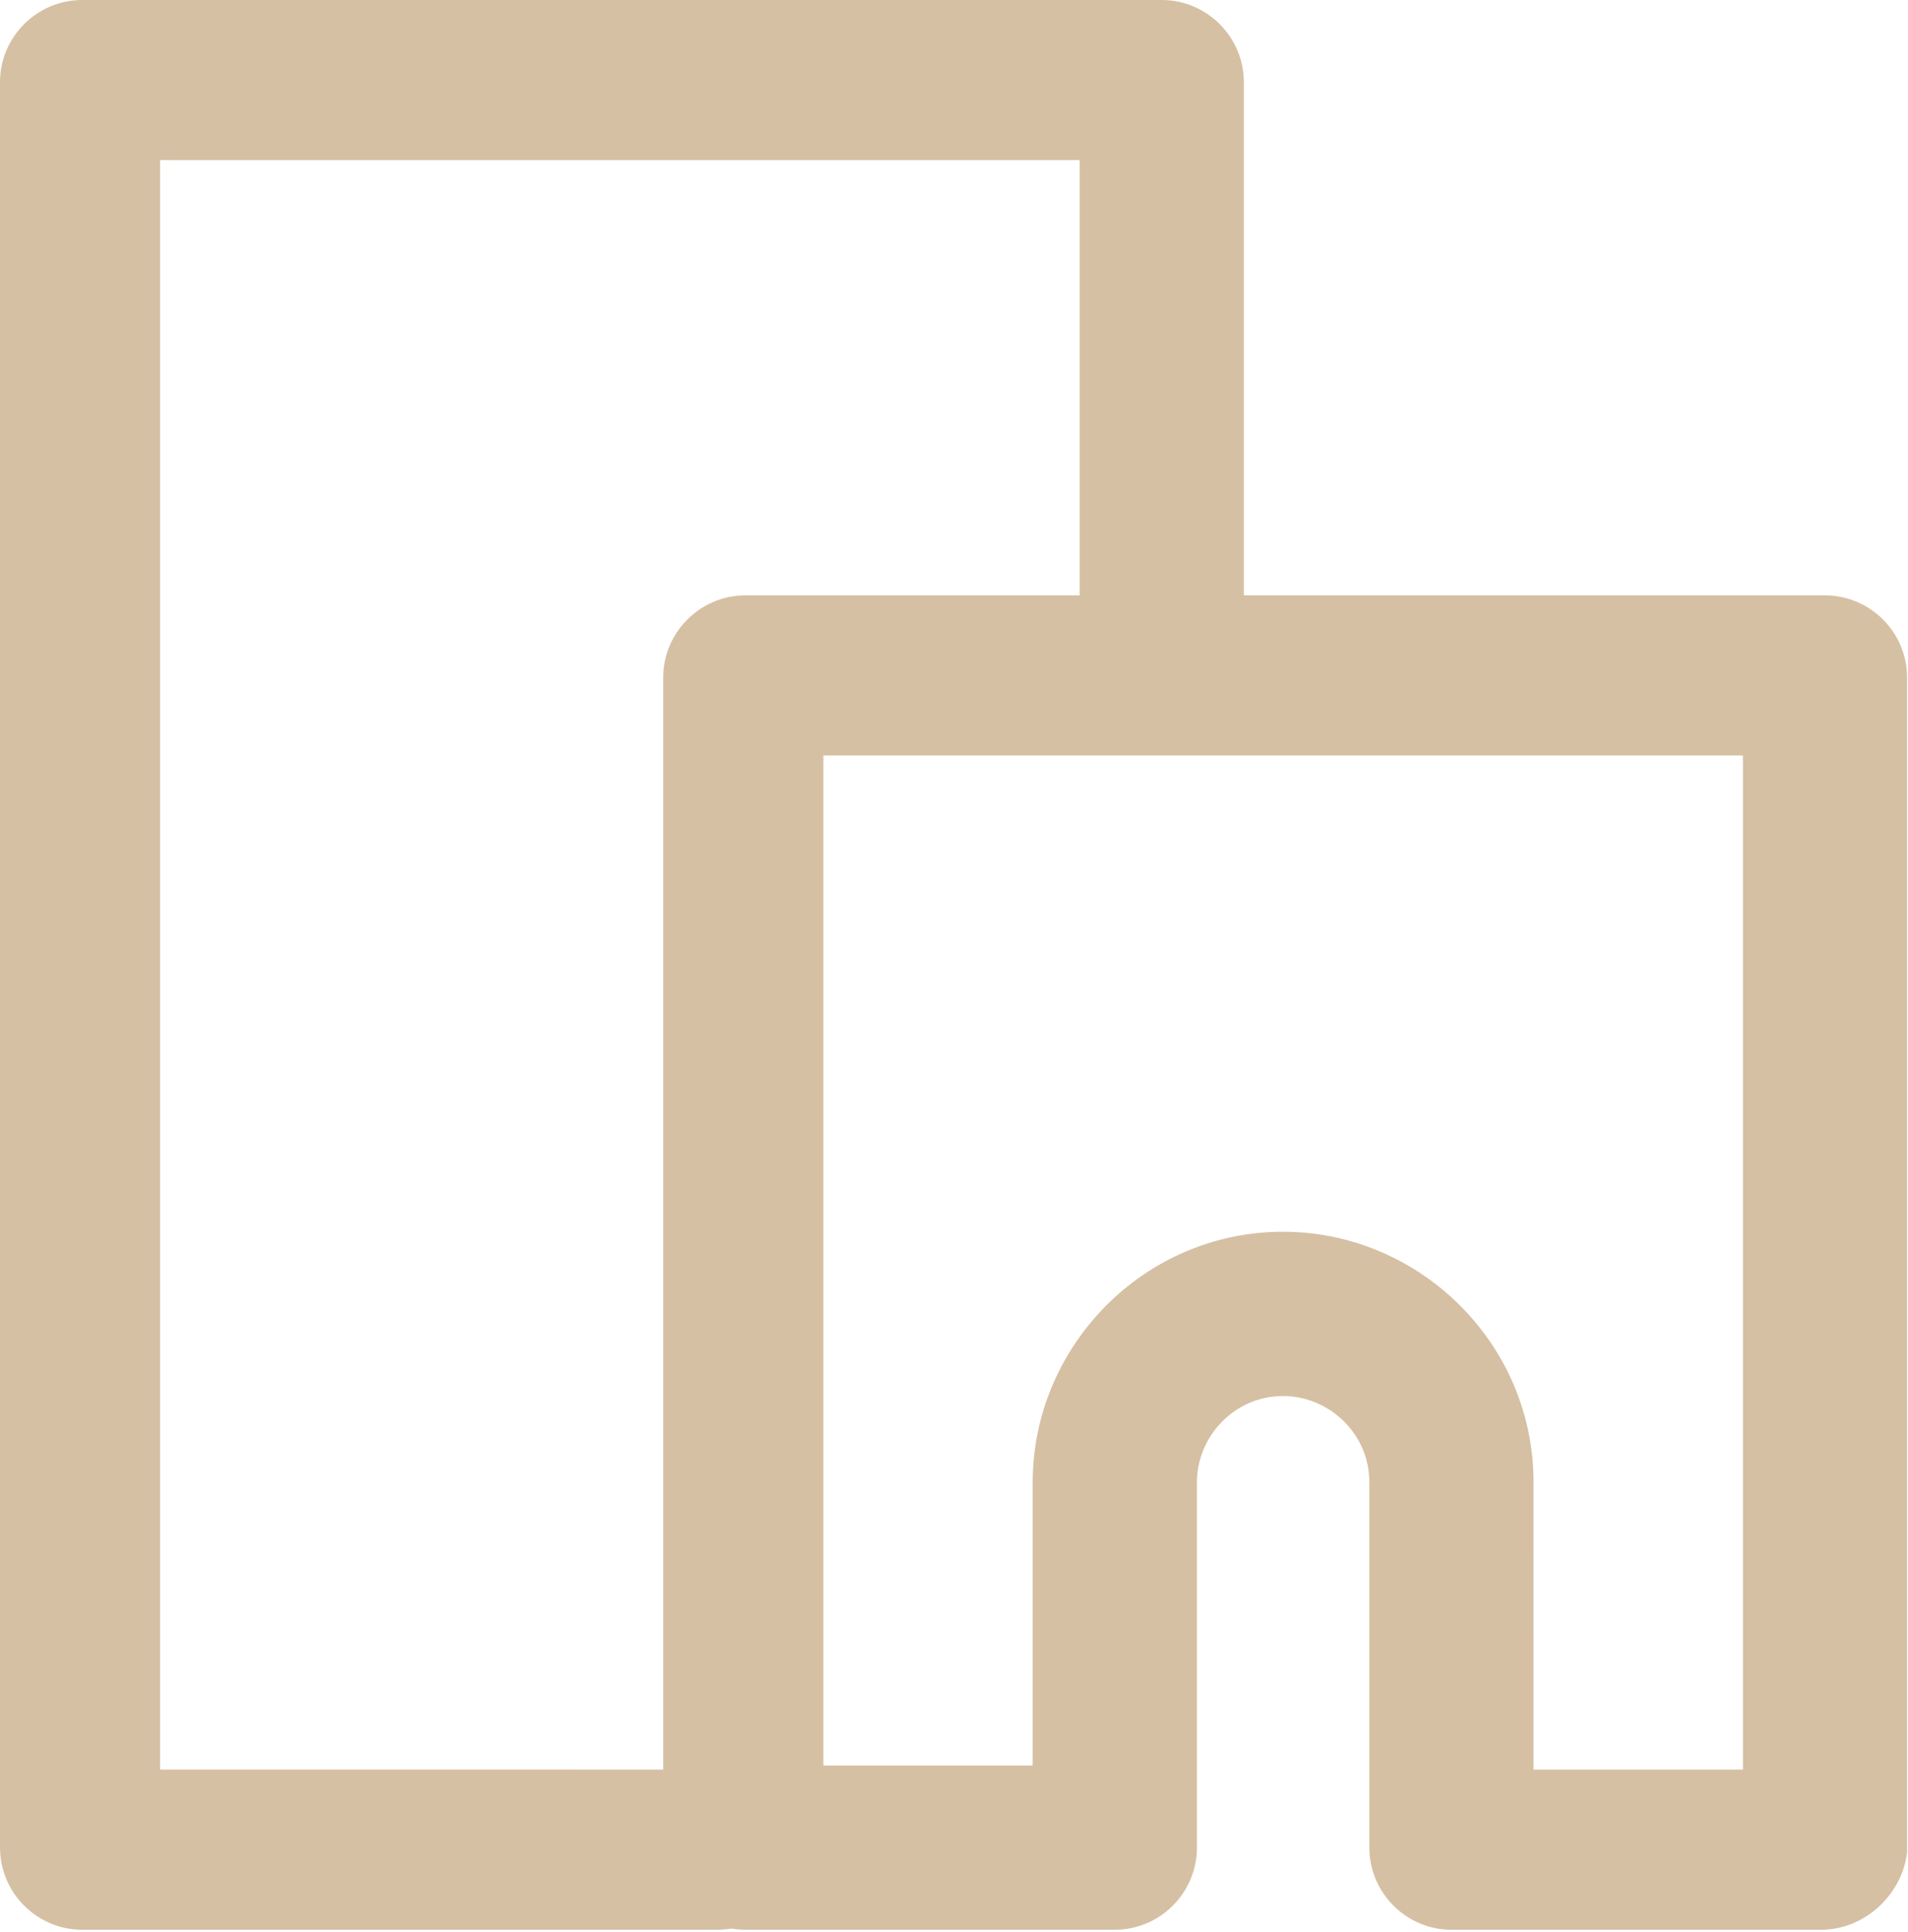 <?xml version="1.0" encoding="UTF-8"?> <svg xmlns="http://www.w3.org/2000/svg" width="723" height="732" viewBox="0 0 723 732" fill="none"><path d="M272.221 731.112H31.114C14.005 731.112 0.005 717.112 0.005 700.003L0 31.109C0 14 14 0 31.109 0H440.216C457.325 0 471.325 14 471.325 31.109V239.549C471.325 256.659 457.325 270.659 440.216 270.659C423.107 270.659 409.107 256.659 409.107 239.549L409.112 60.656H60.659V670.429L272.219 670.435C289.328 670.435 303.328 684.435 303.328 701.544C301.776 717.101 287.776 731.101 272.219 731.101L272.221 731.112Z" fill="#D6C0A3"></path><path d="M689.995 731.115H549.995C532.885 731.115 518.885 717.115 518.885 700.005V561.565C518.885 542.899 503.328 528.899 486.219 528.899C467.552 528.899 453.552 544.456 453.552 561.565V700.005C453.552 717.115 439.552 731.115 422.443 731.115H282.443C265.333 731.115 251.333 717.115 251.333 700.005L251.328 256.672C251.328 239.563 265.328 225.562 282.437 225.562H691.544C708.653 225.562 722.653 239.563 722.653 256.672V701.565C721.107 717.123 707.107 731.123 689.992 731.123L689.995 731.115ZM581.109 670.448H660.443V286.221H311.989V668.888H391.323V561.555C391.323 510.221 433.323 466.664 486.213 466.664C537.547 466.664 581.104 508.664 581.104 561.555L581.109 670.448Z" fill="#D6C0A3"></path></svg> 